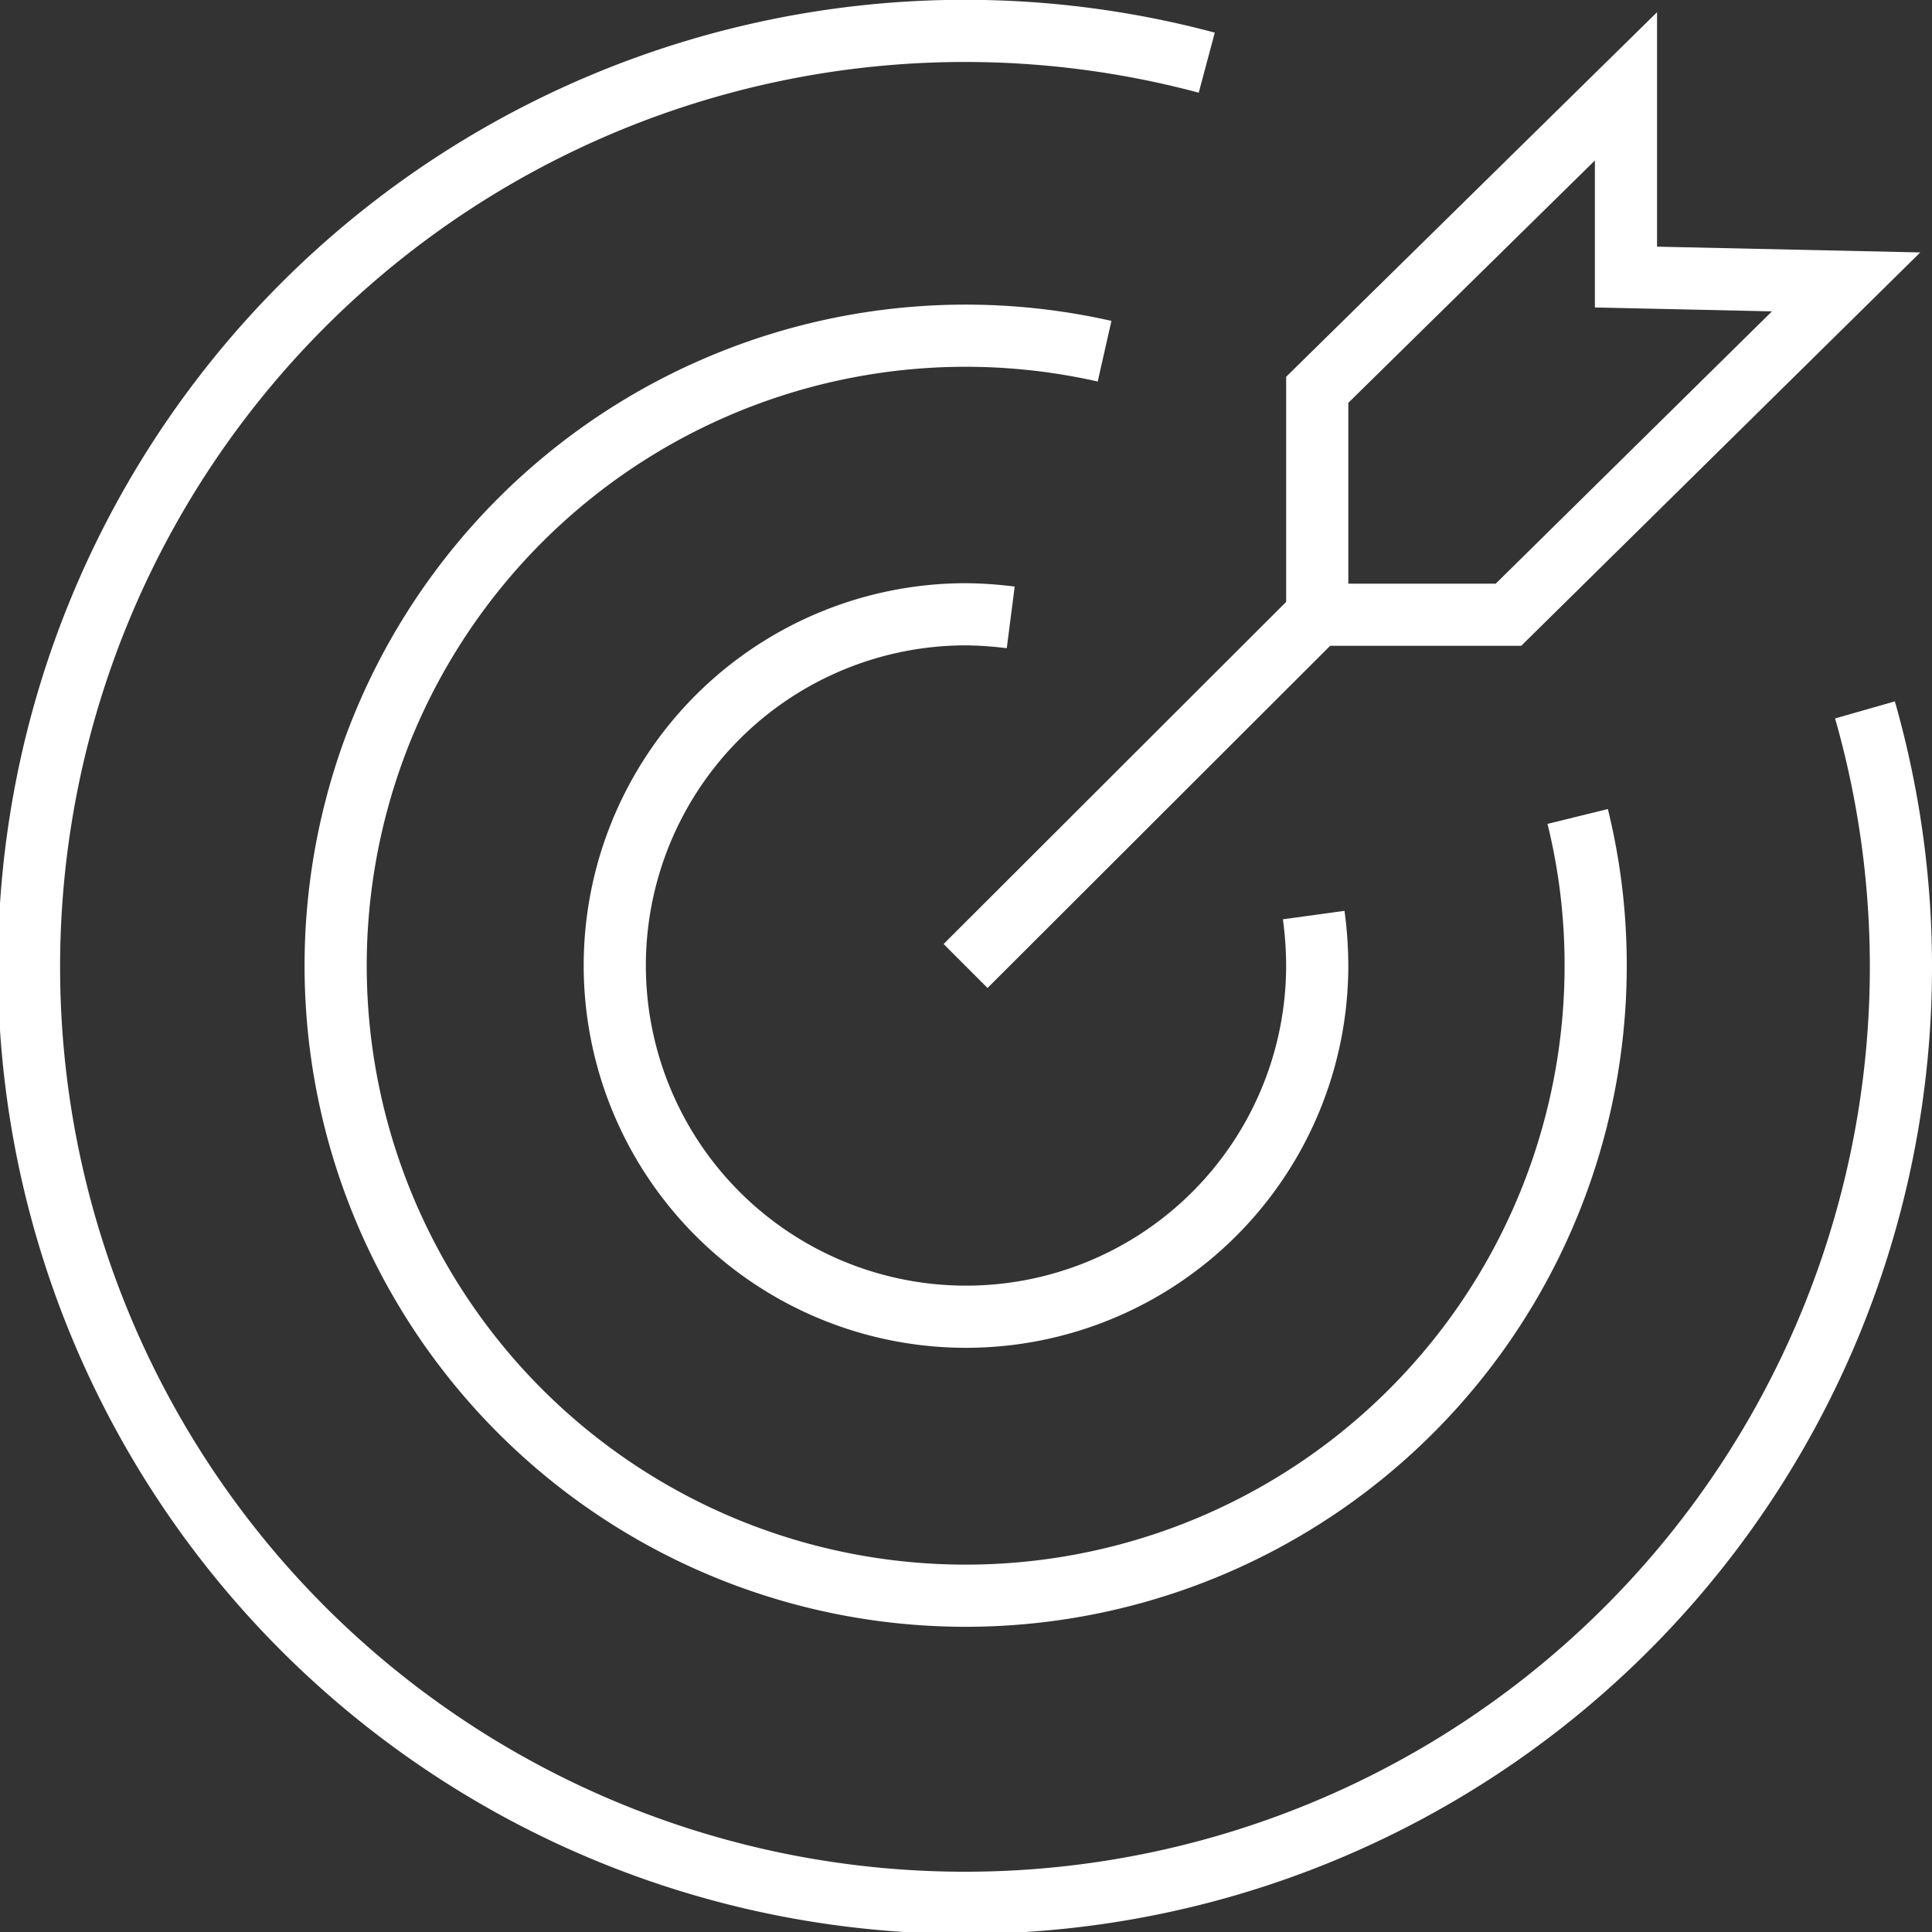 <?xml version="1.0" encoding="UTF-8"?> <svg xmlns="http://www.w3.org/2000/svg" width="124.318" height="124.318" viewBox="0 0 124.318 124.318"><rect x="0" y="0" width="124.318" height="124.318" fill="#333333" stroke="none"/><g id="Layer_1" transform="translate(2 2)"><g id="Group_491" data-name="Group 491" transform="translate(0 0)"><path id="Path_446" data-name="Path 446" d="M39.78,14.588a24.659,24.659,0,0,0-2.878-.2,22.6,22.6,0,1,0,22.6,22.6,24.4,24.4,0,0,0-.226-3.245" transform="translate(23.257 23.139)" fill="none" stroke="#fff" stroke-width="4"></path><path id="Path_447" data-name="Path 447" d="M57.423,9.046a40.539,40.539,0,1,0,31.6,39.532,39.875,39.875,0,0,0-1.157-9.594" transform="translate(11.653 11.553)" fill="none" stroke="#fff" stroke-width="4"></path><path id="Path_448" data-name="Path 448" d="M76.641,3.122A60.226,60.226,0,1,0,118.995,44.77" transform="translate(-0.99 -1.09)" fill="none" stroke="#fff" stroke-width="4"></path><path id="Path_449" data-name="Path 449" d="M30.32,36.352V21.876L50.185,2.35V14.624l14.165.31L42.623,36.352Z" transform="translate(52.441 1.205)" fill="none" stroke="#fff" stroke-width="4"></path><line id="Line_88" data-name="Line 88" y1="22.602" x2="22.63" transform="translate(60.131 37.557)" fill="none" stroke="#fff" stroke-width="4"></line></g></g></svg> 